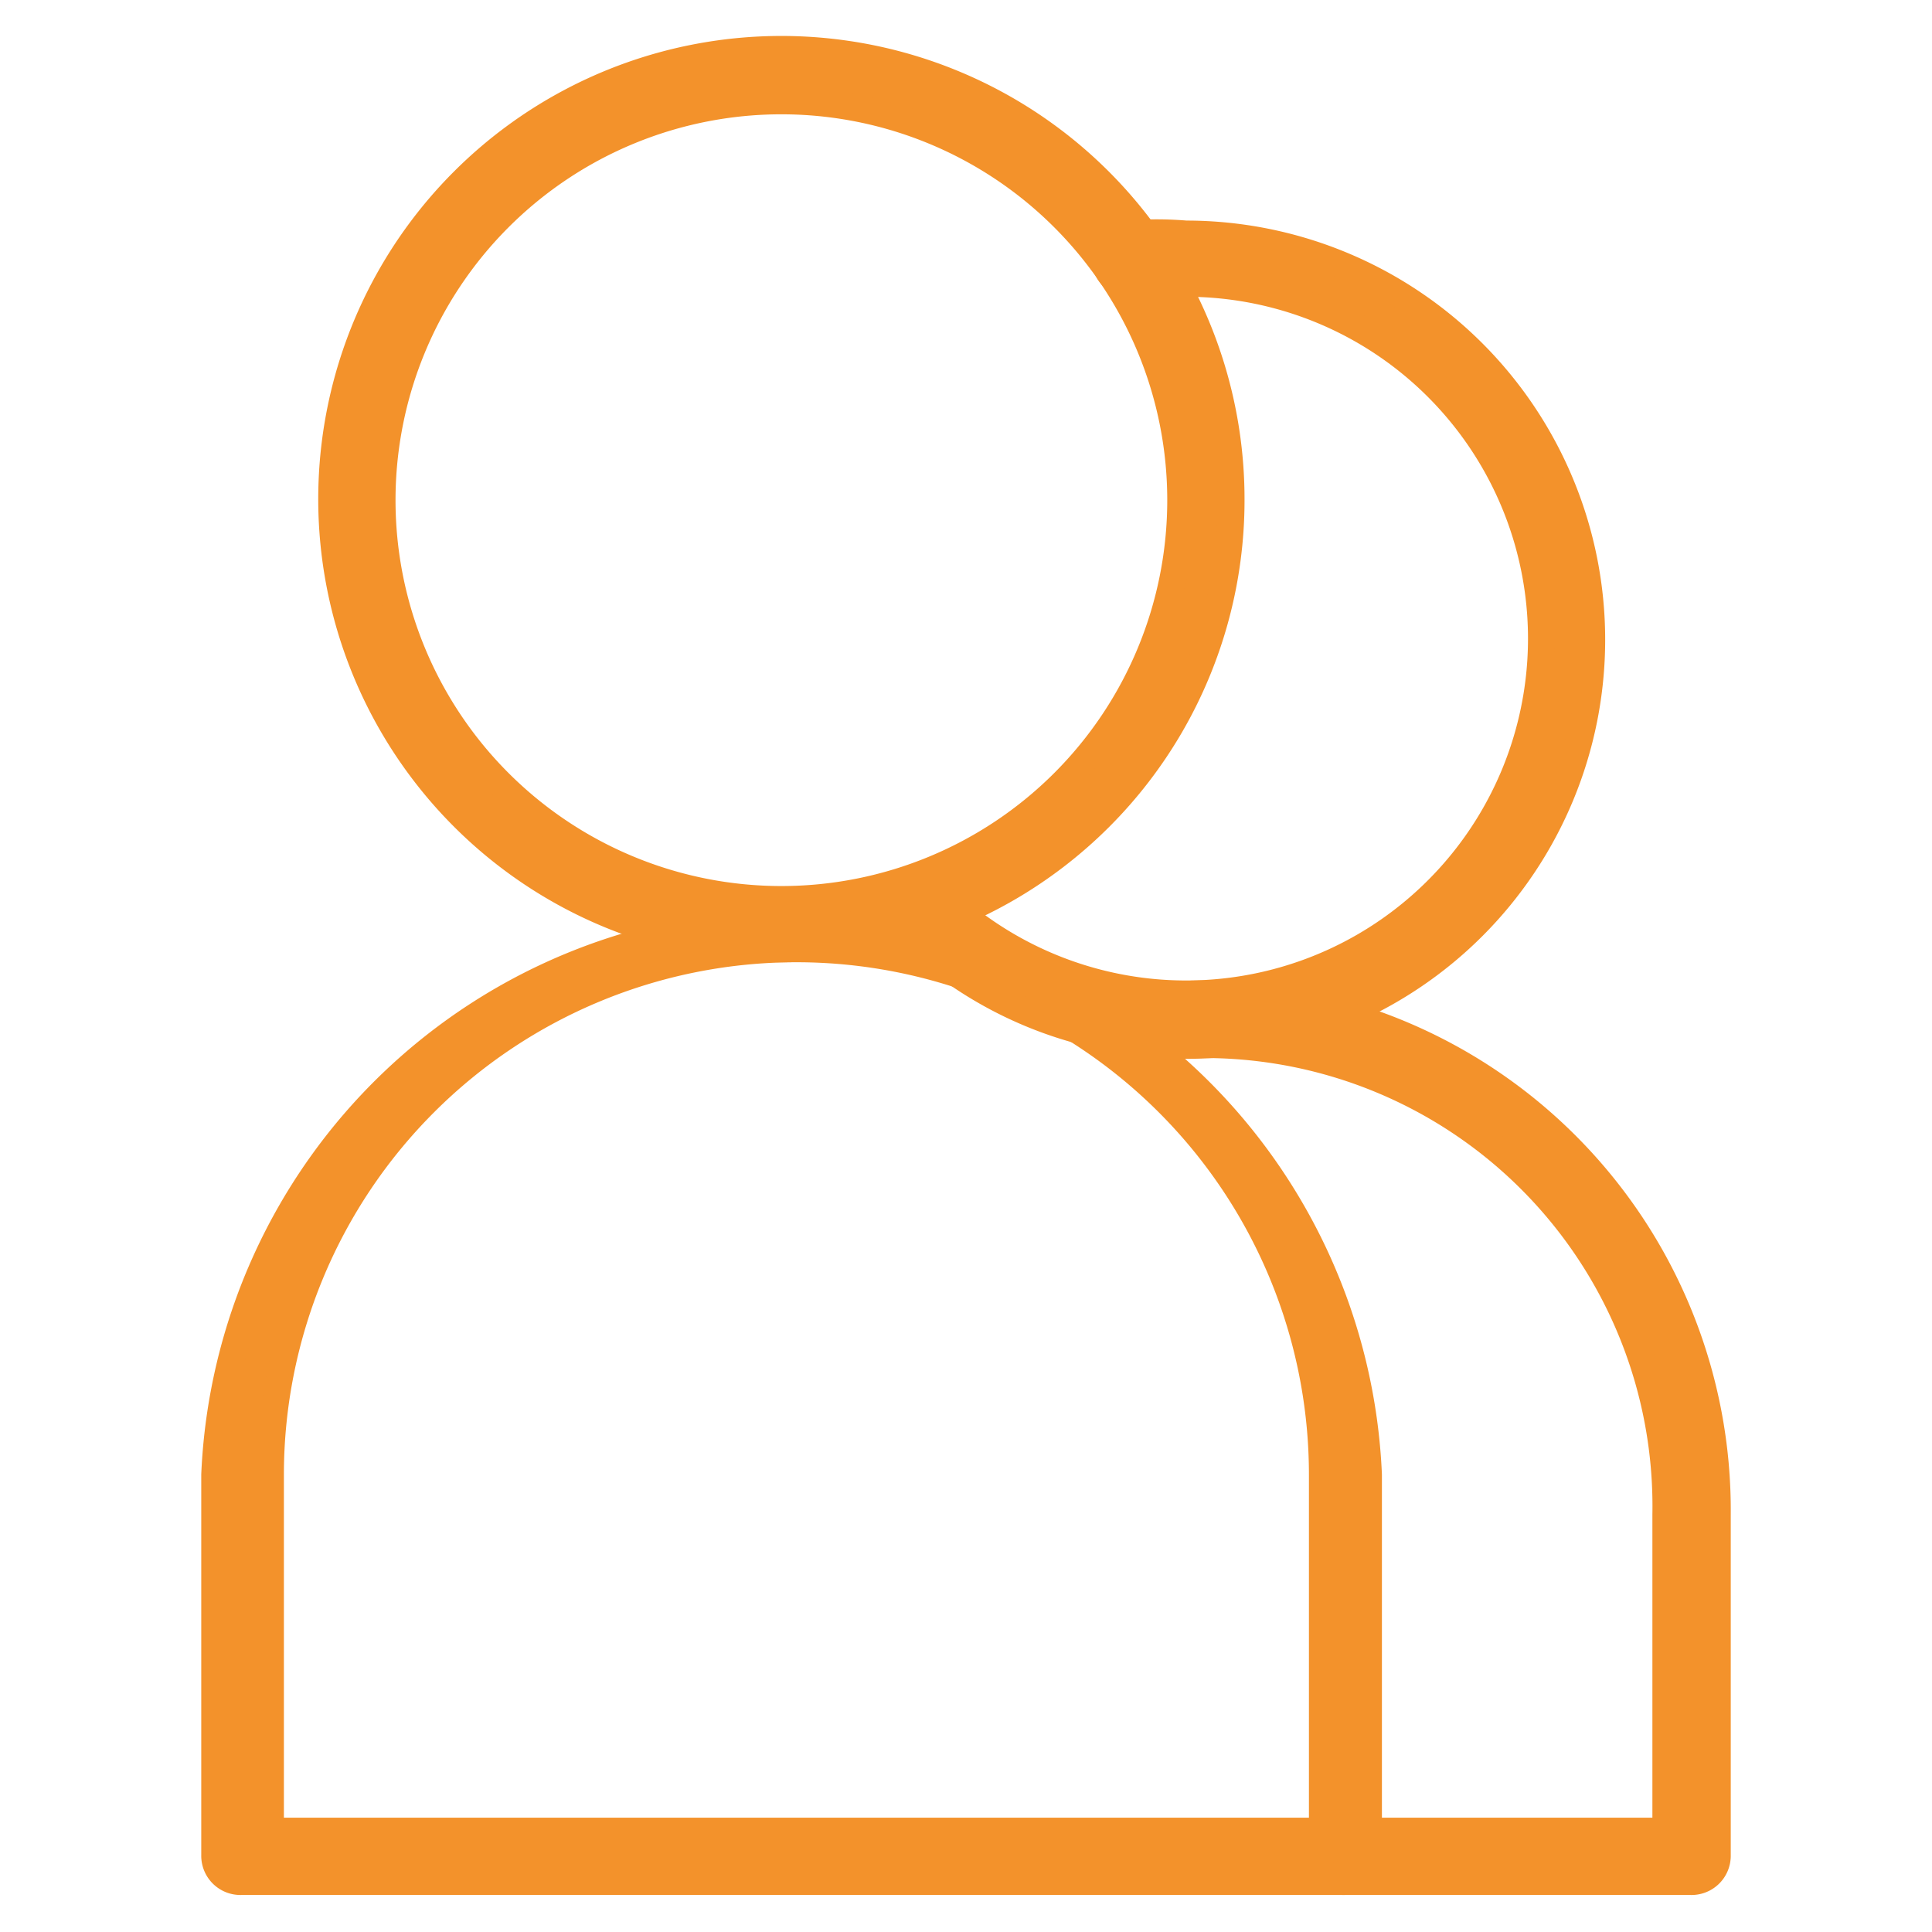 <svg id="Ebene_1" data-name="Ebene 1" xmlns="http://www.w3.org/2000/svg" viewBox="0 0 18 18"><defs><style>.cls-1{fill:#f3922b;stroke:#f3922b;stroke-miterlimit:10;stroke-width:0.25px;}</style></defs><path class="cls-1" d="M7.28,8.84a4.19,4.19,0,1,1,4.19-4.18A4.18,4.18,0,0,1,7.28,8.84Zm0-7.9A3.72,3.72,0,1,0,11,4.66,3.72,3.72,0,0,0,7.28.94Z"/><path class="cls-1" d="M12.52,17.53H2.25A.24.24,0,0,1,2,17.29V13.74a5.38,5.38,0,0,1,10.75,0v3.55A.24.24,0,0,1,12.52,17.53Zm-10-.47h9.8V13.74a4.9,4.9,0,1,0-9.8,0Z"/><path class="cls-1" d="M11.05,9.73A3.72,3.72,0,0,1,8.38,8.62a.22.22,0,0,1,0-.33.24.24,0,0,1,.33,0,3.31,3.31,0,1,0,2.34-5.65,3.75,3.75,0,0,0-.48,0,.23.23,0,0,1-.27-.19.24.24,0,0,1,.2-.27,3.31,3.31,0,0,1,.55,0,3.78,3.78,0,0,1,0,7.56Z"/><path class="cls-1" d="M15.75,17.53H12.52a.24.24,0,0,1-.24-.24.23.23,0,0,1,.24-.23h3V14.11a4.3,4.3,0,0,0-5-4.32.23.23,0,0,1-.08-.46,4.25,4.25,0,0,1,.8-.07A4.81,4.81,0,0,1,16,14.11v3.18A.24.24,0,0,1,15.75,17.53Z"/></svg>